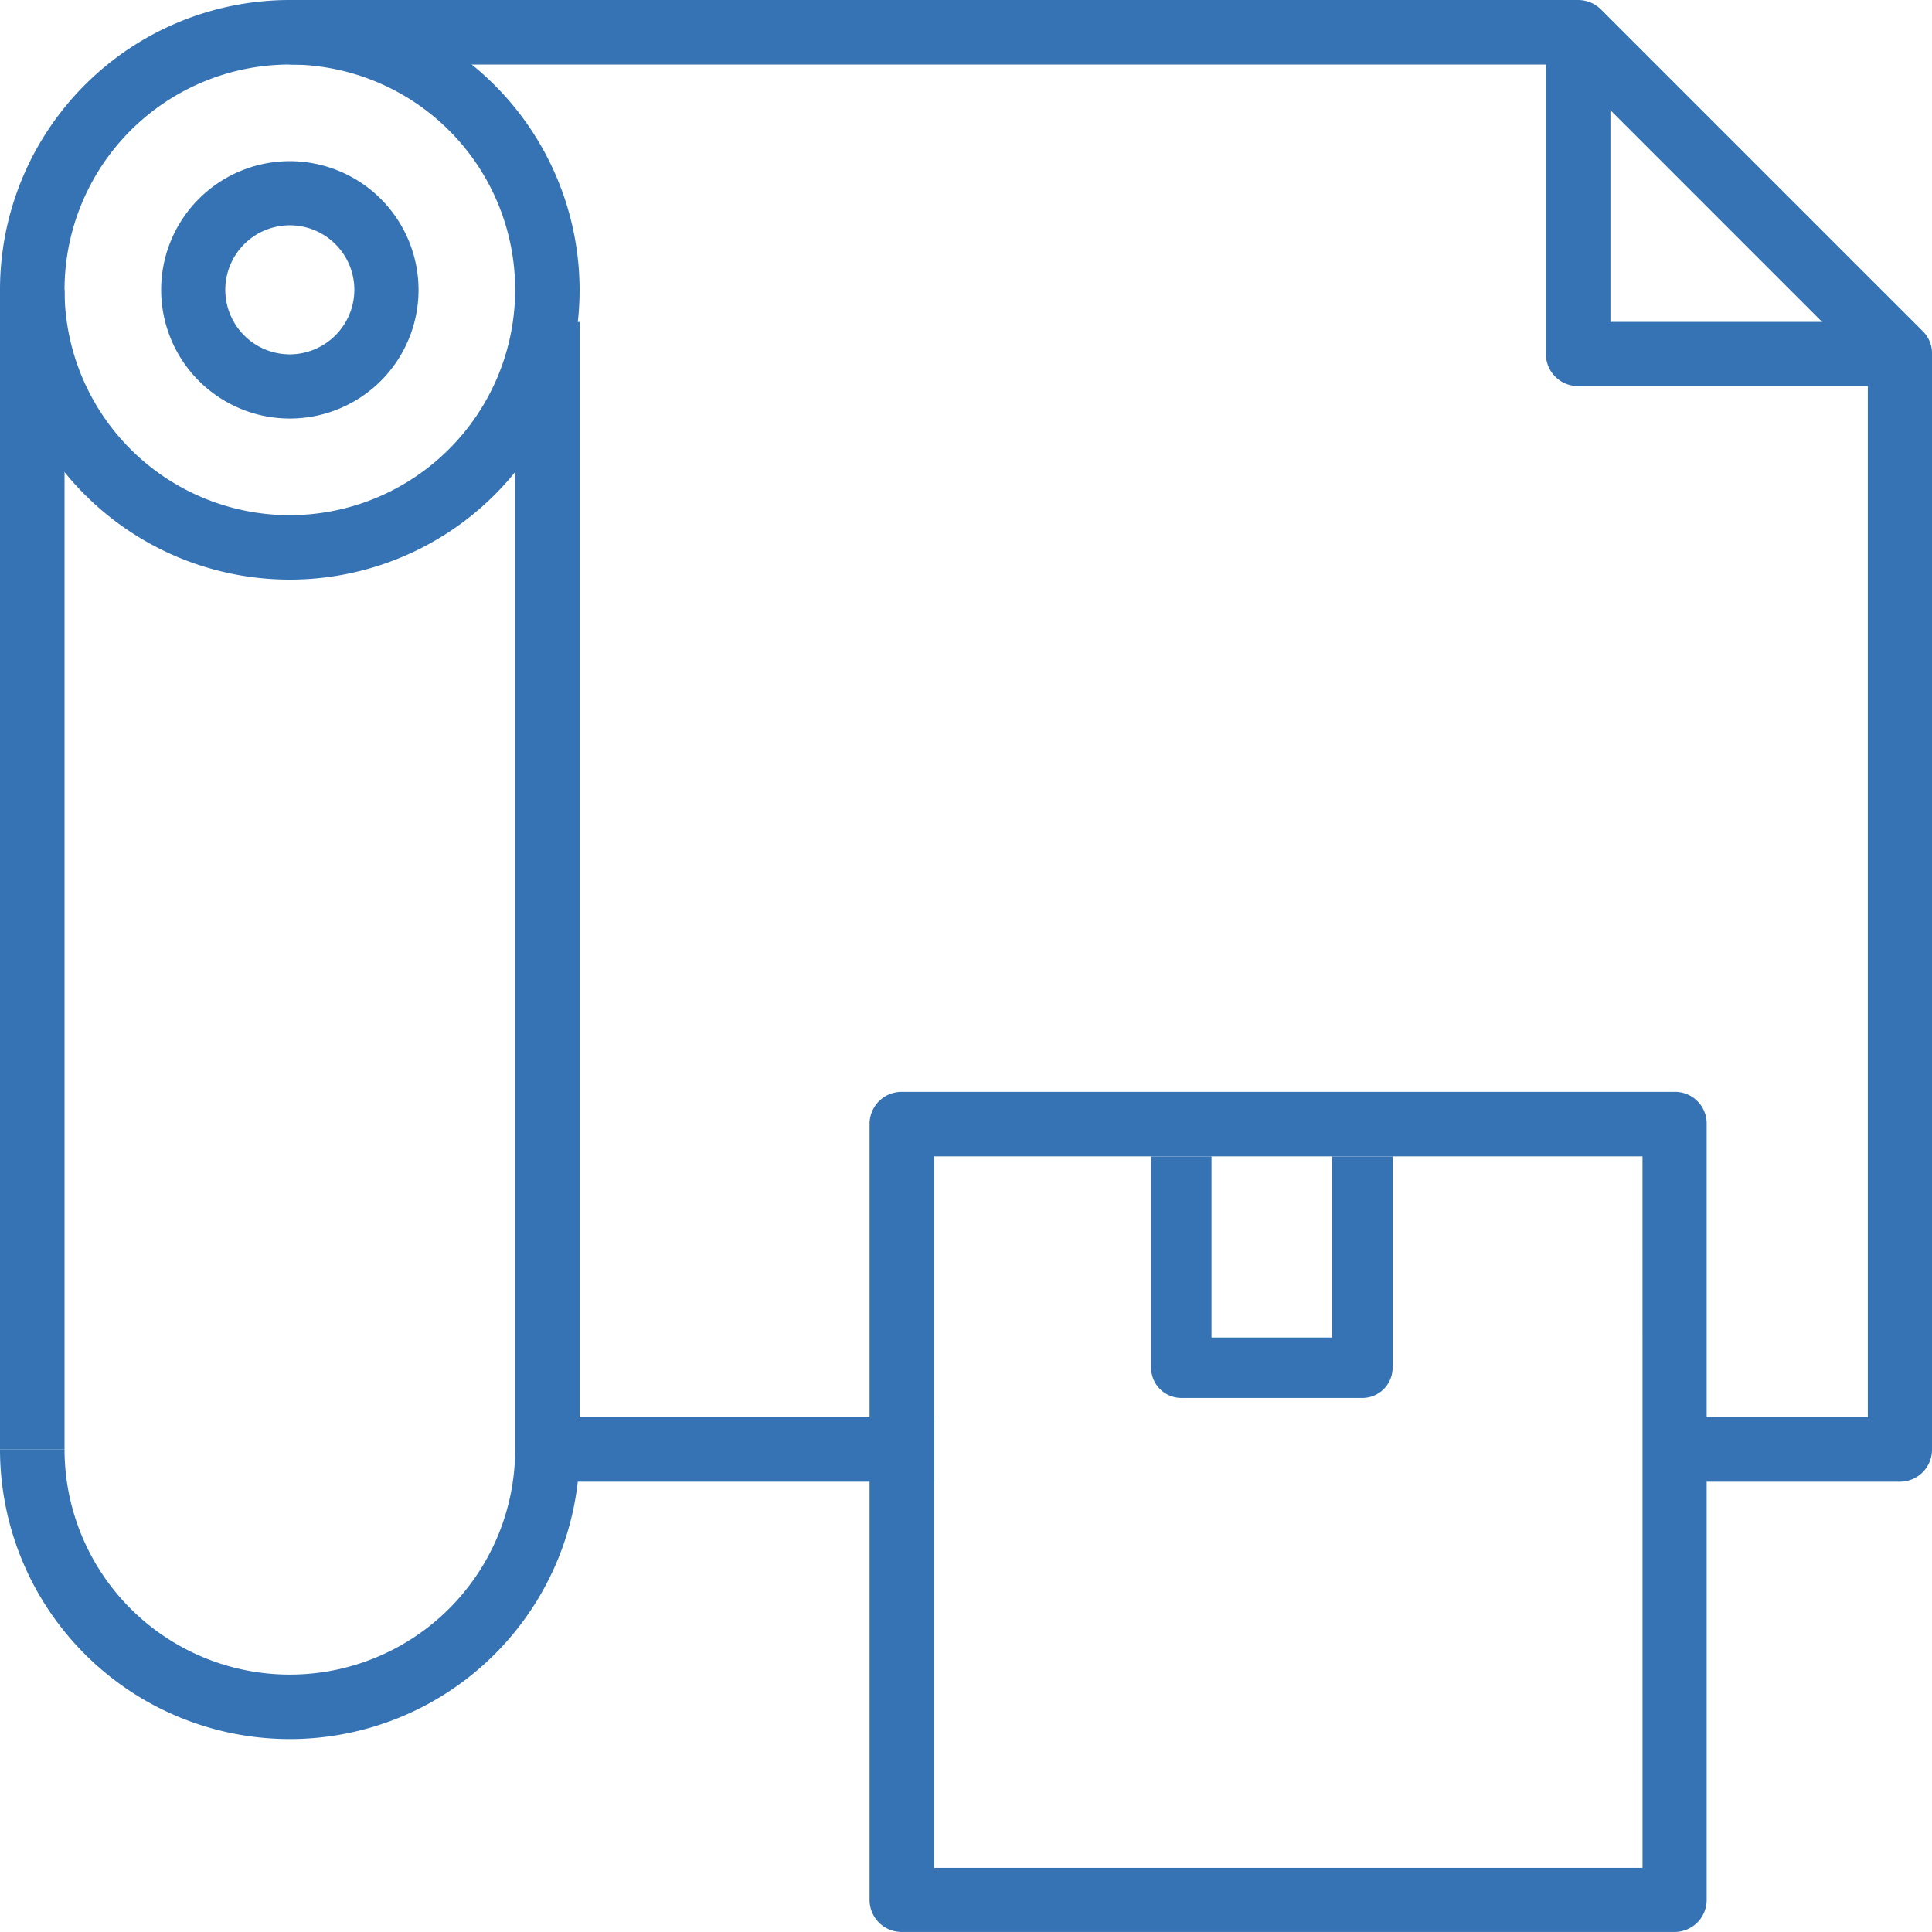 <svg id="Group_242" data-name="Group 242" xmlns="http://www.w3.org/2000/svg" viewBox="0 0 80 79.999">
  <defs>
    <style>
      .cls-1 {
        fill: #3573b4;
      }
    </style>
  </defs>
  <g id="Group_227" data-name="Group 227">
    <g id="Group_226" data-name="Group 226">
      <path id="Path_1112" data-name="Path 1112" class="cls-1" d="M12,0A12,12,0,1,0,24,12,12.025,12.025,0,0,0,12,0Zm0,21.332A9.33,9.33,0,1,1,21.332,12,9.344,9.344,0,0,1,12,21.332Z"/>
    </g>
  </g>
  <g id="Group_229" data-name="Group 229" transform="translate(0 13.331)">
    <g id="Group_228" data-name="Group 228">
      <path id="Path_1113" data-name="Path 1113" class="cls-1" d="M21.332,85.3v46.68a9.33,9.33,0,0,1-18.66,0H0a12,12,0,0,0,24,0V85.3Z" transform="translate(0 -85.3)"/>
    </g>
  </g>
  <g id="Group_231" data-name="Group 231" transform="translate(0 12.002)">
    <g id="Group_230" data-name="Group 230">
      <rect id="Rectangle_94" data-name="Rectangle 94" class="cls-1" width="2.672" height="48.009"/>
    </g>
  </g>
  <g id="Group_233" data-name="Group 233" transform="translate(6.673 6.673)">
    <g id="Group_232" data-name="Group 232">
      <path id="Path_1114" data-name="Path 1114" class="cls-1" d="M48.029,42.7a5.329,5.329,0,1,0,5.329,5.329A5.336,5.336,0,0,0,48.029,42.7Zm0,8A2.672,2.672,0,1,1,50.7,48.029,2.681,2.681,0,0,1,48.029,50.7Z" transform="translate(-42.7 -42.7)"/>
    </g>
  </g>
  <g id="Group_235" data-name="Group 235" transform="translate(22.676 58.682)">
    <g id="Group_234" data-name="Group 234">
      <rect id="Rectangle_95" data-name="Rectangle 95" class="cls-1" width="16.003" height="2.672"/>
    </g>
  </g>
  <g id="Group_237" data-name="Group 237" transform="translate(12.002)">
    <g id="Group_236" data-name="Group 236">
      <path id="Path_1115" data-name="Path 1115" class="cls-1" d="M144.422,13.721,131.091.391A1.339,1.339,0,0,0,130.153,0H76.8V2.672h52.791L142.14,15.222V58.682h-8v2.672h9.33a1.327,1.327,0,0,0,1.328-1.328V14.675A1.272,1.272,0,0,0,144.422,13.721Z" transform="translate(-76.8)"/>
    </g>
  </g>
  <g id="Group_239" data-name="Group 239" transform="translate(36.007 45.211)">
    <g id="Group_238" data-name="Group 238">
      <path id="Path_1116" data-name="Path 1116" class="cls-1" d="M263.734,289.3H231.728a1.327,1.327,0,0,0-1.328,1.328v32.131a1.327,1.327,0,0,0,1.328,1.328h32.006a1.327,1.327,0,0,0,1.328-1.328V290.644A1.311,1.311,0,0,0,263.734,289.3Zm-1.328,32.131H233.072V291.972h29.333Z" transform="translate(-230.4 -289.3)"/>
    </g>
  </g>
  <g id="Group_241" data-name="Group 241" transform="translate(64.012 1.328)">
    <g id="Group_240" data-name="Group 240">
      <path id="Path_1117" data-name="Path 1117" class="cls-1" d="M412.272,20.5V8.5H409.6V21.831a1.327,1.327,0,0,0,1.328,1.328h13.331V20.5Z" transform="translate(-409.6 -8.5)"/>
    </g>
  </g>
  <path id="Path_1118" data-name="Path 1118" class="cls-1" d="M312.5,313.9h-5v-7.5H305v8.752a1.254,1.254,0,0,0,1.25,1.25h7.5a1.254,1.254,0,0,0,1.25-1.25V306.4h-2.5Z" transform="translate(-257.335 -258.516)"/>
</svg>
